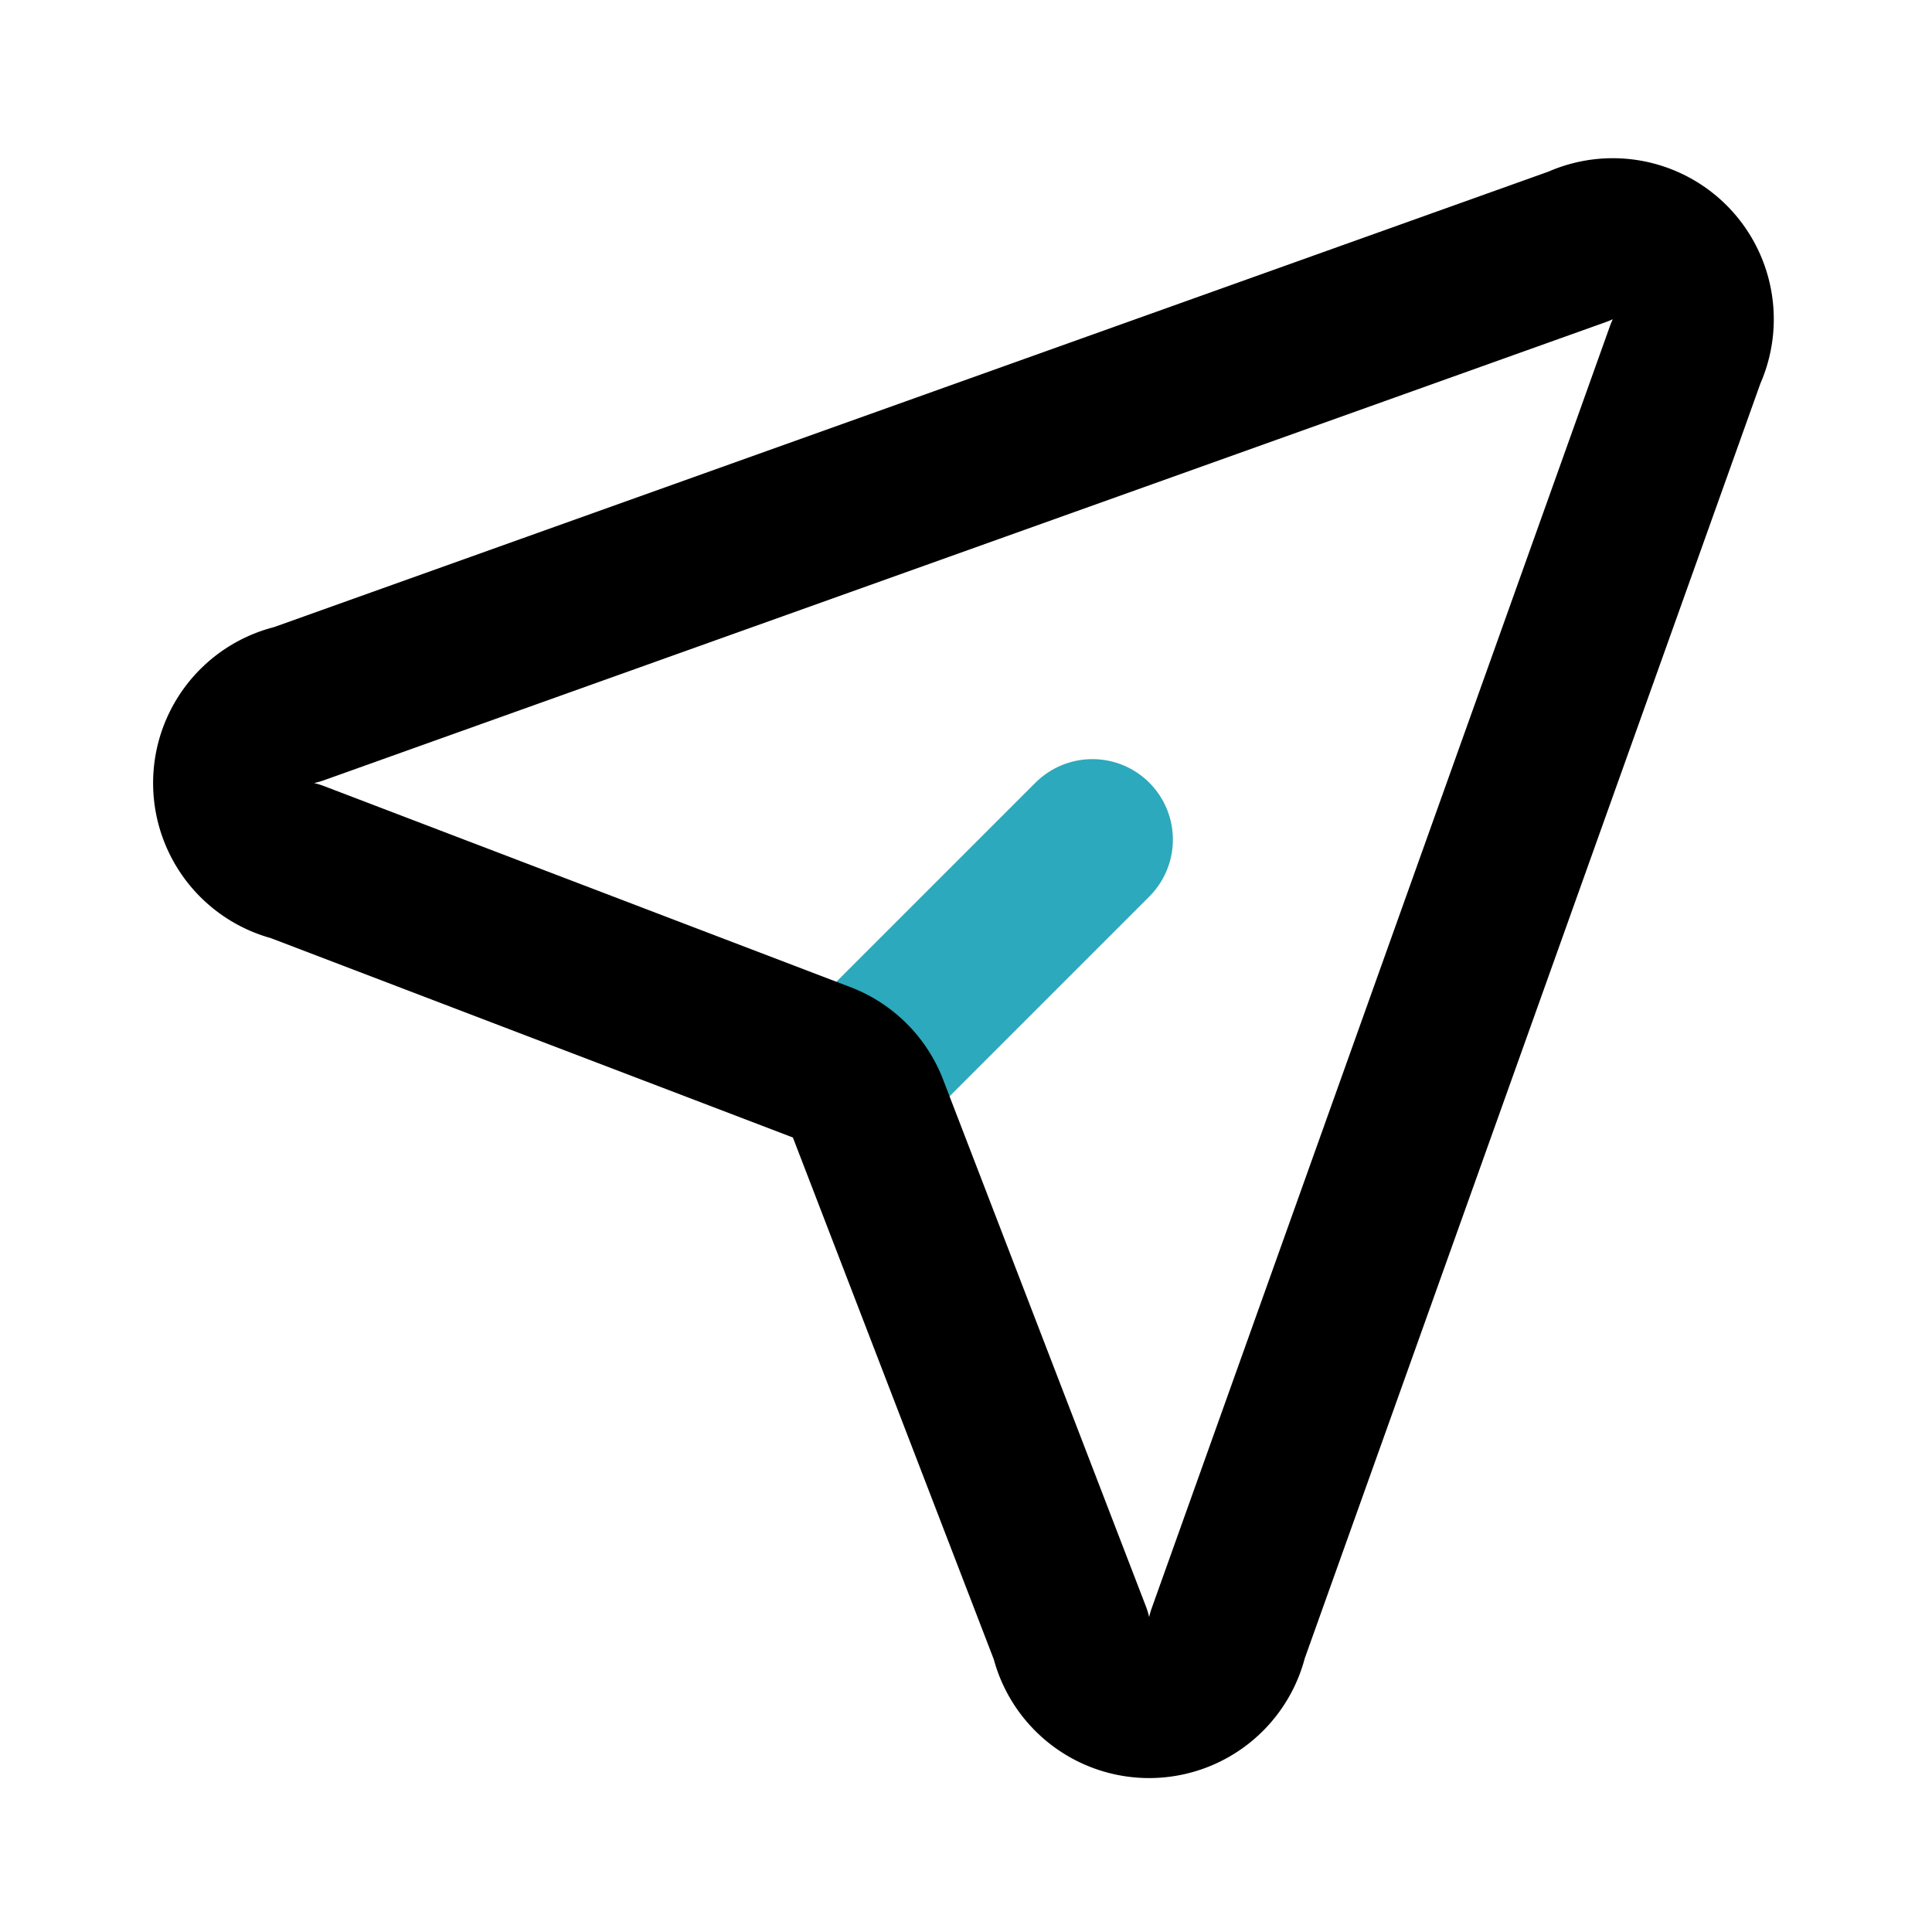 <?xml version="1.0" encoding="utf-8"?><!-- Скачано с сайта svg4.ru / Downloaded from svg4.ru -->
<svg fill="#000000" width="800px" height="800px" viewBox="0 0 24 24" id="send-alt" data-name="Line Color" xmlns="http://www.w3.org/2000/svg" class="icon line-color"><line id="secondary" x1="10.62" y1="13.38" x2="13.57" y2="10.43" style="fill: none; stroke: rgb(44, 169, 188); stroke-linecap: round; stroke-linejoin: round; stroke-width: 2;"></line><path id="primary" d="M3.69,8.75,19.61,3.06a1,1,0,0,1,1.33,1.33L15.25,20.31a1,1,0,0,1-1.95,0l-2.51-6.52a1,1,0,0,0-.6-.6L3.67,10.7A1,1,0,0,1,3.69,8.75Z" style="fill: none; stroke: rgb(0, 0, 0); stroke-linecap: round; stroke-linejoin: round; stroke-width: 2;"></path></svg>